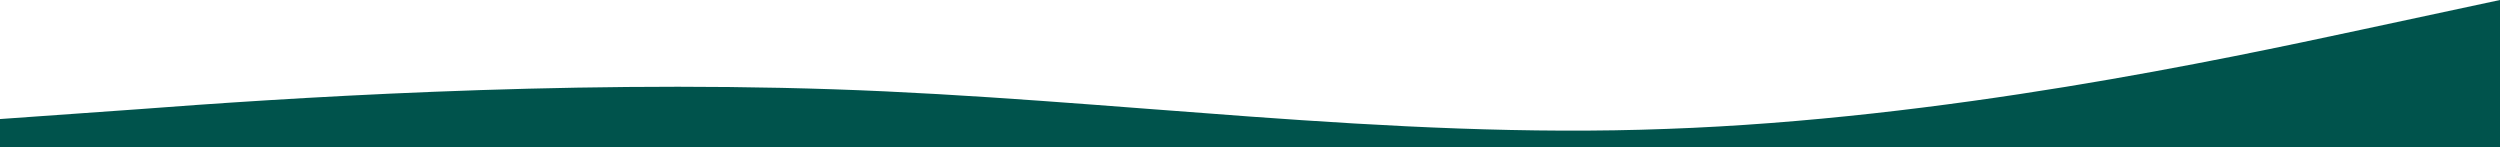 <svg width="1920" height="113" viewBox="0 0 1920 113" fill="none" xmlns="http://www.w3.org/2000/svg">
<path d="M0 91.429L106.667 83.857C213.333 75.714 426.667 61.429 640 68.571C853.333 75.714 1066.67 107.143 1280 99C1493.33 91.429 1706.67 45.714 1813.33 22.857L1920 0V113H1813.33C1706.67 113 1493.33 113 1280 113C1066.67 113 853.333 113 640 113C426.667 113 213.333 113 106.667 113H0V91.429Z" fill="#00534c"/>
</svg>
